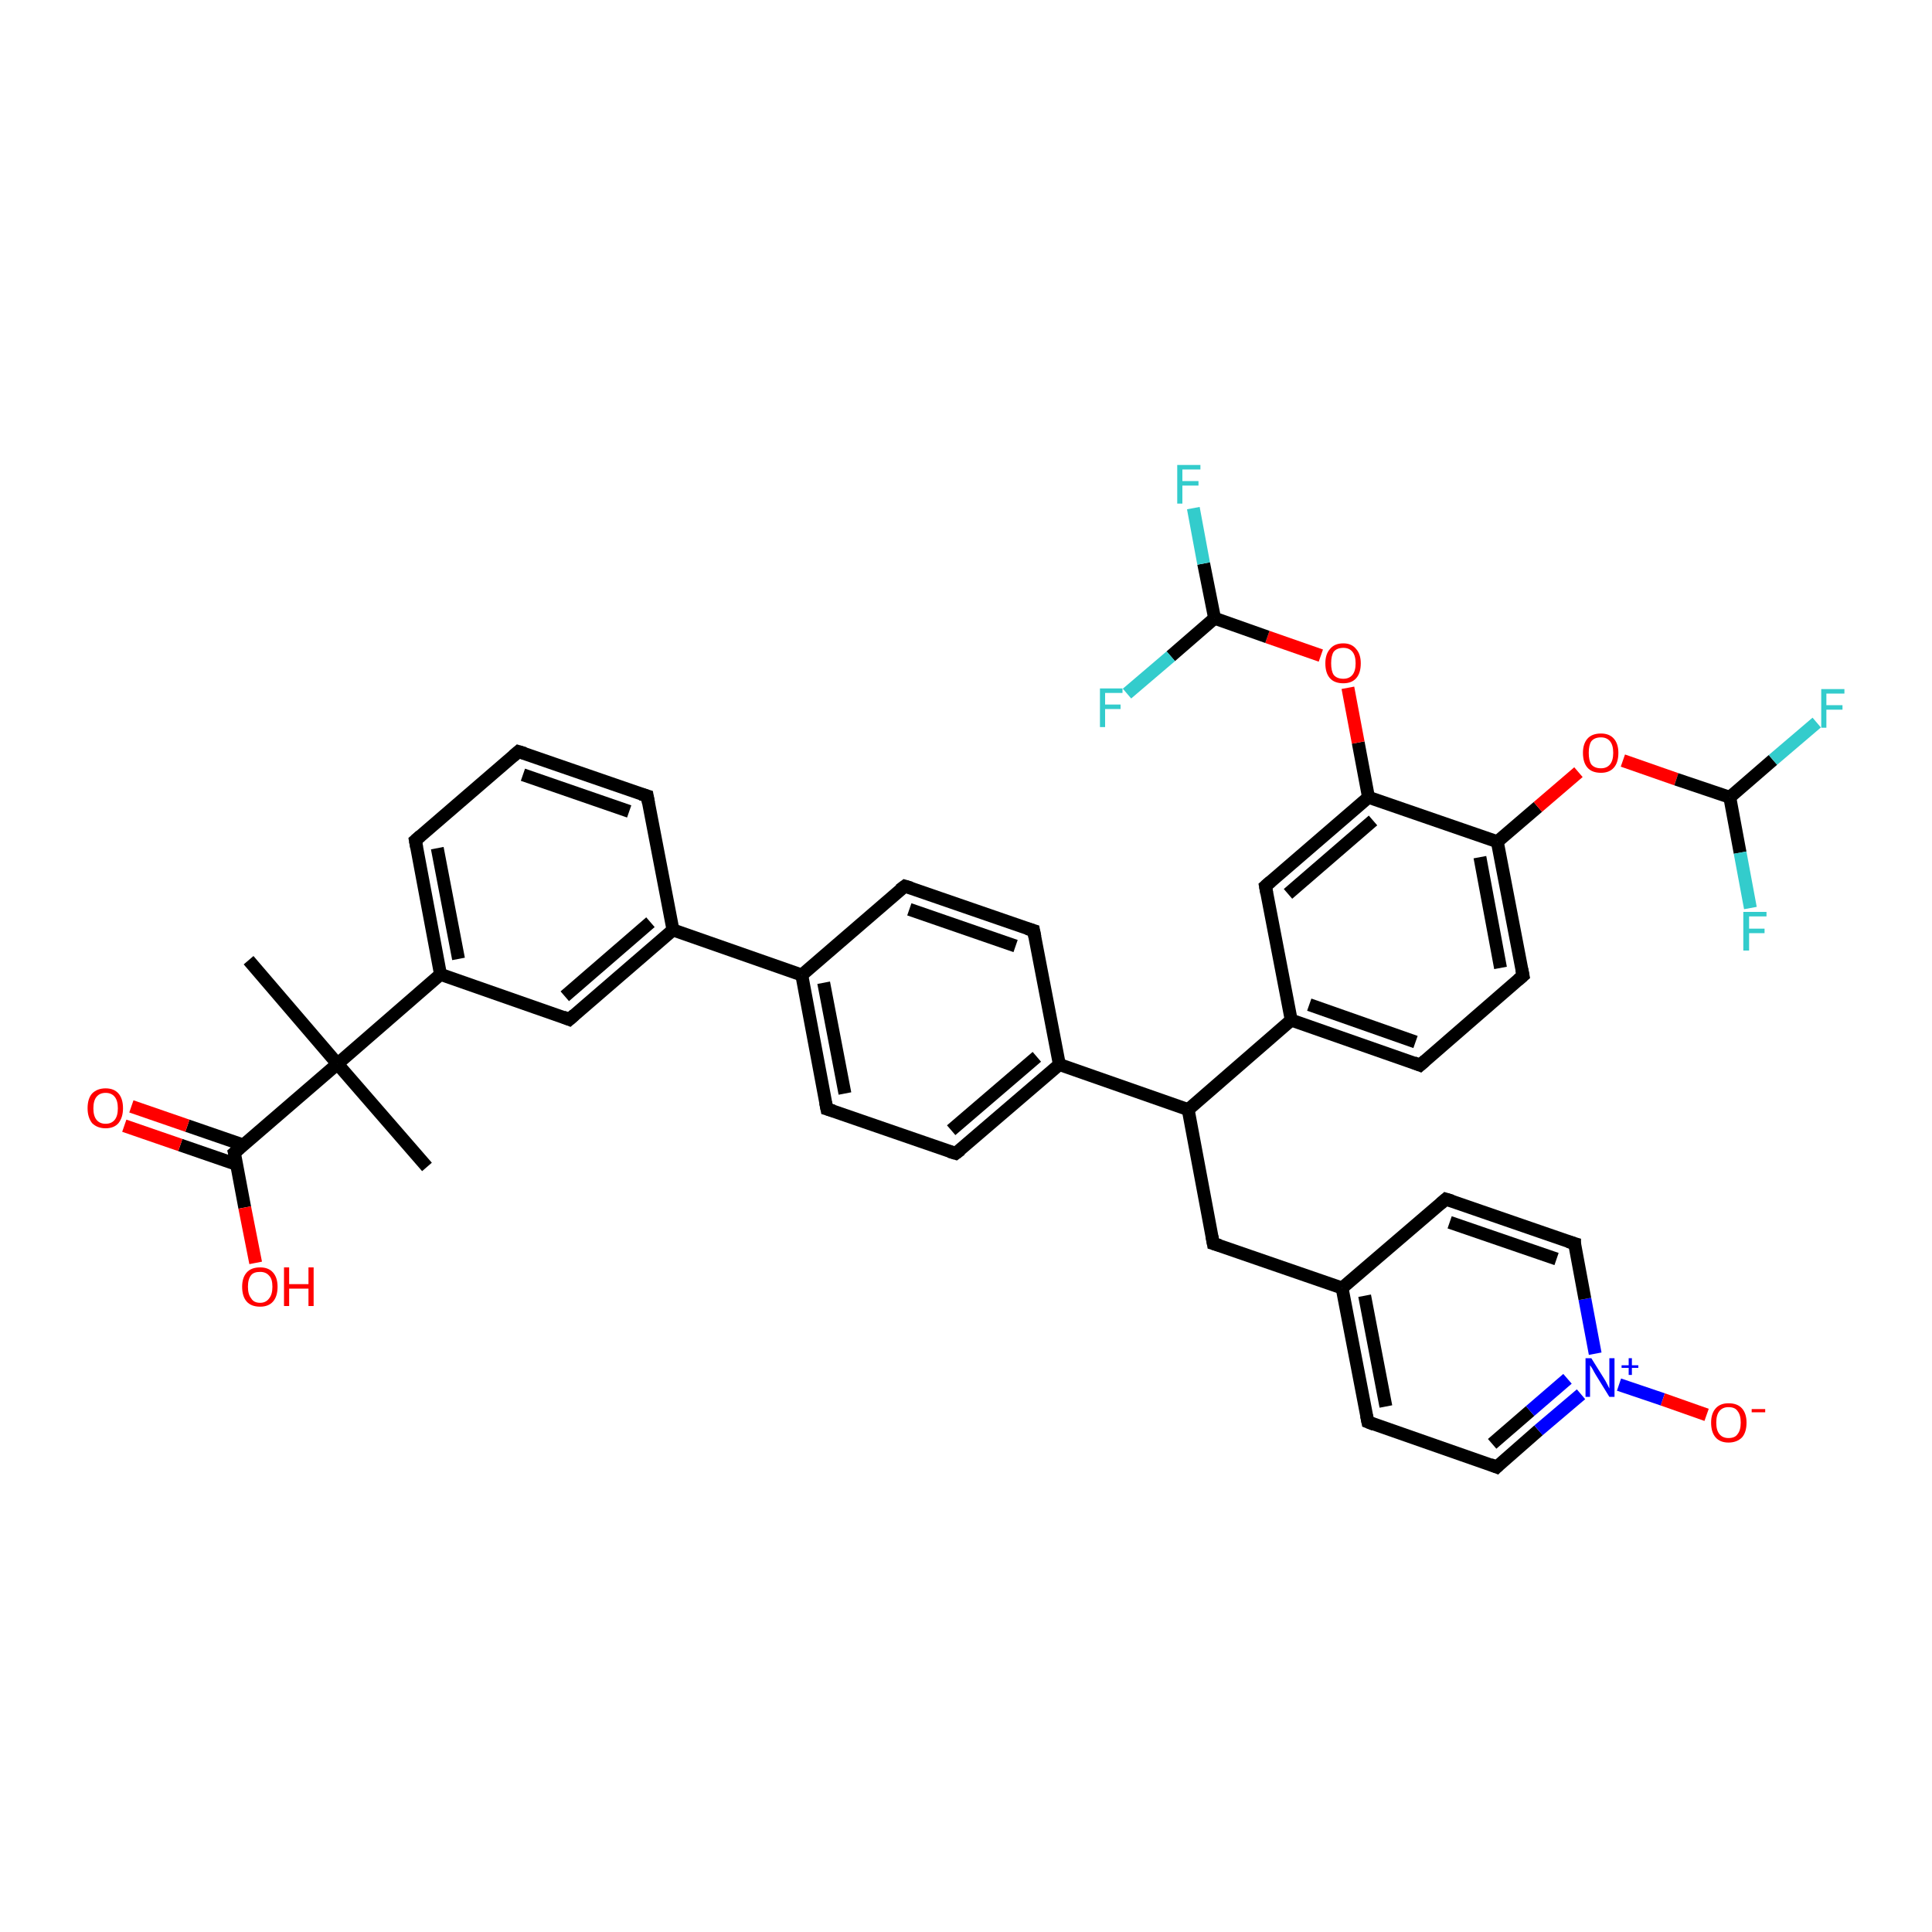 <?xml version='1.0' encoding='iso-8859-1'?>
<svg version='1.1' baseProfile='full'
              xmlns='http://www.w3.org/2000/svg'
                      xmlns:rdkit='http://www.rdkit.org/xml'
                      xmlns:xlink='http://www.w3.org/1999/xlink'
                  xml:space='preserve'
width='300px' height='300px' viewBox='0 0 300 300'>
<!-- END OF HEADER -->
<rect style='opacity:1.0;fill:#FFFFFF;stroke:none' width='300.0' height='300.0' x='0.0' y='0.0'> </rect>
<path class='bond-0 atom-0 atom-1' d='M 66.3,181.2 L 52.4,165.2' style='fill:none;fill-rule:evenodd;stroke:#000000;stroke-width:2.0px;stroke-linecap:butt;stroke-linejoin:miter;stroke-opacity:1' />
<path class='bond-1 atom-1 atom-2' d='M 52.4,165.2 L 38.6,149.1' style='fill:none;fill-rule:evenodd;stroke:#000000;stroke-width:2.0px;stroke-linecap:butt;stroke-linejoin:miter;stroke-opacity:1' />
<path class='bond-2 atom-1 atom-3' d='M 52.4,165.2 L 36.4,179.0' style='fill:none;fill-rule:evenodd;stroke:#000000;stroke-width:2.0px;stroke-linecap:butt;stroke-linejoin:miter;stroke-opacity:1' />
<path class='bond-3 atom-3 atom-4' d='M 36.4,179.0 L 38.0,187.5' style='fill:none;fill-rule:evenodd;stroke:#000000;stroke-width:2.0px;stroke-linecap:butt;stroke-linejoin:miter;stroke-opacity:1' />
<path class='bond-3 atom-3 atom-4' d='M 38.0,187.5 L 39.7,196.1' style='fill:none;fill-rule:evenodd;stroke:#FF0000;stroke-width:2.0px;stroke-linecap:butt;stroke-linejoin:miter;stroke-opacity:1' />
<path class='bond-4 atom-3 atom-5' d='M 37.8,177.8 L 29.1,174.8' style='fill:none;fill-rule:evenodd;stroke:#000000;stroke-width:2.0px;stroke-linecap:butt;stroke-linejoin:miter;stroke-opacity:1' />
<path class='bond-4 atom-3 atom-5' d='M 29.1,174.8 L 20.4,171.8' style='fill:none;fill-rule:evenodd;stroke:#FF0000;stroke-width:2.0px;stroke-linecap:butt;stroke-linejoin:miter;stroke-opacity:1' />
<path class='bond-4 atom-3 atom-5' d='M 36.7,180.8 L 28.0,177.8' style='fill:none;fill-rule:evenodd;stroke:#000000;stroke-width:2.0px;stroke-linecap:butt;stroke-linejoin:miter;stroke-opacity:1' />
<path class='bond-4 atom-3 atom-5' d='M 28.0,177.8 L 19.3,174.8' style='fill:none;fill-rule:evenodd;stroke:#FF0000;stroke-width:2.0px;stroke-linecap:butt;stroke-linejoin:miter;stroke-opacity:1' />
<path class='bond-5 atom-1 atom-6' d='M 52.4,165.2 L 68.4,151.3' style='fill:none;fill-rule:evenodd;stroke:#000000;stroke-width:2.0px;stroke-linecap:butt;stroke-linejoin:miter;stroke-opacity:1' />
<path class='bond-6 atom-6 atom-7' d='M 68.4,151.3 L 64.5,130.5' style='fill:none;fill-rule:evenodd;stroke:#000000;stroke-width:2.0px;stroke-linecap:butt;stroke-linejoin:miter;stroke-opacity:1' />
<path class='bond-6 atom-6 atom-7' d='M 71.2,148.9 L 67.9,131.7' style='fill:none;fill-rule:evenodd;stroke:#000000;stroke-width:2.0px;stroke-linecap:butt;stroke-linejoin:miter;stroke-opacity:1' />
<path class='bond-7 atom-7 atom-8' d='M 64.5,130.5 L 80.5,116.7' style='fill:none;fill-rule:evenodd;stroke:#000000;stroke-width:2.0px;stroke-linecap:butt;stroke-linejoin:miter;stroke-opacity:1' />
<path class='bond-8 atom-8 atom-9' d='M 80.5,116.7 L 100.5,123.6' style='fill:none;fill-rule:evenodd;stroke:#000000;stroke-width:2.0px;stroke-linecap:butt;stroke-linejoin:miter;stroke-opacity:1' />
<path class='bond-8 atom-8 atom-9' d='M 81.2,120.3 L 97.7,126.0' style='fill:none;fill-rule:evenodd;stroke:#000000;stroke-width:2.0px;stroke-linecap:butt;stroke-linejoin:miter;stroke-opacity:1' />
<path class='bond-9 atom-9 atom-10' d='M 100.5,123.6 L 104.5,144.4' style='fill:none;fill-rule:evenodd;stroke:#000000;stroke-width:2.0px;stroke-linecap:butt;stroke-linejoin:miter;stroke-opacity:1' />
<path class='bond-10 atom-10 atom-11' d='M 104.5,144.4 L 88.4,158.3' style='fill:none;fill-rule:evenodd;stroke:#000000;stroke-width:2.0px;stroke-linecap:butt;stroke-linejoin:miter;stroke-opacity:1' />
<path class='bond-10 atom-10 atom-11' d='M 101.0,143.2 L 87.7,154.7' style='fill:none;fill-rule:evenodd;stroke:#000000;stroke-width:2.0px;stroke-linecap:butt;stroke-linejoin:miter;stroke-opacity:1' />
<path class='bond-11 atom-10 atom-12' d='M 104.5,144.4 L 124.5,151.4' style='fill:none;fill-rule:evenodd;stroke:#000000;stroke-width:2.0px;stroke-linecap:butt;stroke-linejoin:miter;stroke-opacity:1' />
<path class='bond-12 atom-12 atom-13' d='M 124.5,151.4 L 128.4,172.2' style='fill:none;fill-rule:evenodd;stroke:#000000;stroke-width:2.0px;stroke-linecap:butt;stroke-linejoin:miter;stroke-opacity:1' />
<path class='bond-12 atom-12 atom-13' d='M 127.9,152.6 L 131.2,169.8' style='fill:none;fill-rule:evenodd;stroke:#000000;stroke-width:2.0px;stroke-linecap:butt;stroke-linejoin:miter;stroke-opacity:1' />
<path class='bond-13 atom-13 atom-14' d='M 128.4,172.2 L 148.4,179.1' style='fill:none;fill-rule:evenodd;stroke:#000000;stroke-width:2.0px;stroke-linecap:butt;stroke-linejoin:miter;stroke-opacity:1' />
<path class='bond-14 atom-14 atom-15' d='M 148.4,179.1 L 164.5,165.3' style='fill:none;fill-rule:evenodd;stroke:#000000;stroke-width:2.0px;stroke-linecap:butt;stroke-linejoin:miter;stroke-opacity:1' />
<path class='bond-14 atom-14 atom-15' d='M 147.7,175.5 L 161.0,164.1' style='fill:none;fill-rule:evenodd;stroke:#000000;stroke-width:2.0px;stroke-linecap:butt;stroke-linejoin:miter;stroke-opacity:1' />
<path class='bond-15 atom-15 atom-16' d='M 164.5,165.3 L 160.5,144.5' style='fill:none;fill-rule:evenodd;stroke:#000000;stroke-width:2.0px;stroke-linecap:butt;stroke-linejoin:miter;stroke-opacity:1' />
<path class='bond-16 atom-16 atom-17' d='M 160.5,144.5 L 140.5,137.6' style='fill:none;fill-rule:evenodd;stroke:#000000;stroke-width:2.0px;stroke-linecap:butt;stroke-linejoin:miter;stroke-opacity:1' />
<path class='bond-16 atom-16 atom-17' d='M 157.7,146.9 L 141.2,141.2' style='fill:none;fill-rule:evenodd;stroke:#000000;stroke-width:2.0px;stroke-linecap:butt;stroke-linejoin:miter;stroke-opacity:1' />
<path class='bond-17 atom-15 atom-18' d='M 164.5,165.3 L 184.5,172.3' style='fill:none;fill-rule:evenodd;stroke:#000000;stroke-width:2.0px;stroke-linecap:butt;stroke-linejoin:miter;stroke-opacity:1' />
<path class='bond-18 atom-18 atom-19' d='M 184.5,172.3 L 188.4,193.1' style='fill:none;fill-rule:evenodd;stroke:#000000;stroke-width:2.0px;stroke-linecap:butt;stroke-linejoin:miter;stroke-opacity:1' />
<path class='bond-19 atom-19 atom-20' d='M 188.4,193.1 L 208.4,200.0' style='fill:none;fill-rule:evenodd;stroke:#000000;stroke-width:2.0px;stroke-linecap:butt;stroke-linejoin:miter;stroke-opacity:1' />
<path class='bond-20 atom-20 atom-21' d='M 208.4,200.0 L 212.4,220.8' style='fill:none;fill-rule:evenodd;stroke:#000000;stroke-width:2.0px;stroke-linecap:butt;stroke-linejoin:miter;stroke-opacity:1' />
<path class='bond-20 atom-20 atom-21' d='M 211.9,201.2 L 215.2,218.4' style='fill:none;fill-rule:evenodd;stroke:#000000;stroke-width:2.0px;stroke-linecap:butt;stroke-linejoin:miter;stroke-opacity:1' />
<path class='bond-21 atom-21 atom-22' d='M 212.4,220.8 L 232.4,227.8' style='fill:none;fill-rule:evenodd;stroke:#000000;stroke-width:2.0px;stroke-linecap:butt;stroke-linejoin:miter;stroke-opacity:1' />
<path class='bond-22 atom-22 atom-23' d='M 232.4,227.8 L 238.9,222.1' style='fill:none;fill-rule:evenodd;stroke:#000000;stroke-width:2.0px;stroke-linecap:butt;stroke-linejoin:miter;stroke-opacity:1' />
<path class='bond-22 atom-22 atom-23' d='M 238.9,222.1 L 245.5,216.5' style='fill:none;fill-rule:evenodd;stroke:#0000FF;stroke-width:2.0px;stroke-linecap:butt;stroke-linejoin:miter;stroke-opacity:1' />
<path class='bond-22 atom-22 atom-23' d='M 231.7,224.2 L 237.6,219.1' style='fill:none;fill-rule:evenodd;stroke:#000000;stroke-width:2.0px;stroke-linecap:butt;stroke-linejoin:miter;stroke-opacity:1' />
<path class='bond-22 atom-22 atom-23' d='M 237.6,219.1 L 243.4,214.1' style='fill:none;fill-rule:evenodd;stroke:#0000FF;stroke-width:2.0px;stroke-linecap:butt;stroke-linejoin:miter;stroke-opacity:1' />
<path class='bond-23 atom-23 atom-24' d='M 251.4,215.0 L 258.2,217.3' style='fill:none;fill-rule:evenodd;stroke:#0000FF;stroke-width:2.0px;stroke-linecap:butt;stroke-linejoin:miter;stroke-opacity:1' />
<path class='bond-23 atom-23 atom-24' d='M 258.2,217.3 L 265.0,219.7' style='fill:none;fill-rule:evenodd;stroke:#FF0000;stroke-width:2.0px;stroke-linecap:butt;stroke-linejoin:miter;stroke-opacity:1' />
<path class='bond-24 atom-23 atom-25' d='M 247.7,210.2 L 246.1,201.7' style='fill:none;fill-rule:evenodd;stroke:#0000FF;stroke-width:2.0px;stroke-linecap:butt;stroke-linejoin:miter;stroke-opacity:1' />
<path class='bond-24 atom-23 atom-25' d='M 246.1,201.7 L 244.5,193.1' style='fill:none;fill-rule:evenodd;stroke:#000000;stroke-width:2.0px;stroke-linecap:butt;stroke-linejoin:miter;stroke-opacity:1' />
<path class='bond-25 atom-25 atom-26' d='M 244.5,193.1 L 224.5,186.2' style='fill:none;fill-rule:evenodd;stroke:#000000;stroke-width:2.0px;stroke-linecap:butt;stroke-linejoin:miter;stroke-opacity:1' />
<path class='bond-25 atom-25 atom-26' d='M 241.7,195.5 L 225.1,189.8' style='fill:none;fill-rule:evenodd;stroke:#000000;stroke-width:2.0px;stroke-linecap:butt;stroke-linejoin:miter;stroke-opacity:1' />
<path class='bond-26 atom-18 atom-27' d='M 184.5,172.3 L 200.5,158.4' style='fill:none;fill-rule:evenodd;stroke:#000000;stroke-width:2.0px;stroke-linecap:butt;stroke-linejoin:miter;stroke-opacity:1' />
<path class='bond-27 atom-27 atom-28' d='M 200.5,158.4 L 220.5,165.4' style='fill:none;fill-rule:evenodd;stroke:#000000;stroke-width:2.0px;stroke-linecap:butt;stroke-linejoin:miter;stroke-opacity:1' />
<path class='bond-27 atom-27 atom-28' d='M 203.3,156.0 L 219.8,161.8' style='fill:none;fill-rule:evenodd;stroke:#000000;stroke-width:2.0px;stroke-linecap:butt;stroke-linejoin:miter;stroke-opacity:1' />
<path class='bond-28 atom-28 atom-29' d='M 220.5,165.4 L 236.5,151.5' style='fill:none;fill-rule:evenodd;stroke:#000000;stroke-width:2.0px;stroke-linecap:butt;stroke-linejoin:miter;stroke-opacity:1' />
<path class='bond-29 atom-29 atom-30' d='M 236.5,151.5 L 232.5,130.7' style='fill:none;fill-rule:evenodd;stroke:#000000;stroke-width:2.0px;stroke-linecap:butt;stroke-linejoin:miter;stroke-opacity:1' />
<path class='bond-29 atom-29 atom-30' d='M 233.0,150.3 L 229.8,133.1' style='fill:none;fill-rule:evenodd;stroke:#000000;stroke-width:2.0px;stroke-linecap:butt;stroke-linejoin:miter;stroke-opacity:1' />
<path class='bond-30 atom-30 atom-31' d='M 232.5,130.7 L 238.8,125.3' style='fill:none;fill-rule:evenodd;stroke:#000000;stroke-width:2.0px;stroke-linecap:butt;stroke-linejoin:miter;stroke-opacity:1' />
<path class='bond-30 atom-30 atom-31' d='M 238.8,125.3 L 245.1,119.9' style='fill:none;fill-rule:evenodd;stroke:#FF0000;stroke-width:2.0px;stroke-linecap:butt;stroke-linejoin:miter;stroke-opacity:1' />
<path class='bond-31 atom-31 atom-32' d='M 252.0,118.1 L 260.3,121.0' style='fill:none;fill-rule:evenodd;stroke:#FF0000;stroke-width:2.0px;stroke-linecap:butt;stroke-linejoin:miter;stroke-opacity:1' />
<path class='bond-31 atom-31 atom-32' d='M 260.3,121.0 L 268.6,123.8' style='fill:none;fill-rule:evenodd;stroke:#000000;stroke-width:2.0px;stroke-linecap:butt;stroke-linejoin:miter;stroke-opacity:1' />
<path class='bond-32 atom-32 atom-33' d='M 268.6,123.8 L 275.3,118.0' style='fill:none;fill-rule:evenodd;stroke:#000000;stroke-width:2.0px;stroke-linecap:butt;stroke-linejoin:miter;stroke-opacity:1' />
<path class='bond-32 atom-32 atom-33' d='M 275.3,118.0 L 282.1,112.2' style='fill:none;fill-rule:evenodd;stroke:#33CCCC;stroke-width:2.0px;stroke-linecap:butt;stroke-linejoin:miter;stroke-opacity:1' />
<path class='bond-33 atom-32 atom-34' d='M 268.6,123.8 L 270.2,132.4' style='fill:none;fill-rule:evenodd;stroke:#000000;stroke-width:2.0px;stroke-linecap:butt;stroke-linejoin:miter;stroke-opacity:1' />
<path class='bond-33 atom-32 atom-34' d='M 270.2,132.4 L 271.8,141.0' style='fill:none;fill-rule:evenodd;stroke:#33CCCC;stroke-width:2.0px;stroke-linecap:butt;stroke-linejoin:miter;stroke-opacity:1' />
<path class='bond-34 atom-30 atom-35' d='M 232.5,130.7 L 212.5,123.8' style='fill:none;fill-rule:evenodd;stroke:#000000;stroke-width:2.0px;stroke-linecap:butt;stroke-linejoin:miter;stroke-opacity:1' />
<path class='bond-35 atom-35 atom-36' d='M 212.5,123.8 L 210.9,115.3' style='fill:none;fill-rule:evenodd;stroke:#000000;stroke-width:2.0px;stroke-linecap:butt;stroke-linejoin:miter;stroke-opacity:1' />
<path class='bond-35 atom-35 atom-36' d='M 210.9,115.3 L 209.3,106.8' style='fill:none;fill-rule:evenodd;stroke:#FF0000;stroke-width:2.0px;stroke-linecap:butt;stroke-linejoin:miter;stroke-opacity:1' />
<path class='bond-36 atom-36 atom-37' d='M 205.1,101.8 L 196.8,98.9' style='fill:none;fill-rule:evenodd;stroke:#FF0000;stroke-width:2.0px;stroke-linecap:butt;stroke-linejoin:miter;stroke-opacity:1' />
<path class='bond-36 atom-36 atom-37' d='M 196.8,98.9 L 188.6,96.0' style='fill:none;fill-rule:evenodd;stroke:#000000;stroke-width:2.0px;stroke-linecap:butt;stroke-linejoin:miter;stroke-opacity:1' />
<path class='bond-37 atom-37 atom-38' d='M 188.6,96.0 L 186.9,87.5' style='fill:none;fill-rule:evenodd;stroke:#000000;stroke-width:2.0px;stroke-linecap:butt;stroke-linejoin:miter;stroke-opacity:1' />
<path class='bond-37 atom-37 atom-38' d='M 186.9,87.5 L 185.3,78.9' style='fill:none;fill-rule:evenodd;stroke:#33CCCC;stroke-width:2.0px;stroke-linecap:butt;stroke-linejoin:miter;stroke-opacity:1' />
<path class='bond-38 atom-37 atom-39' d='M 188.6,96.0 L 181.8,101.9' style='fill:none;fill-rule:evenodd;stroke:#000000;stroke-width:2.0px;stroke-linecap:butt;stroke-linejoin:miter;stroke-opacity:1' />
<path class='bond-38 atom-37 atom-39' d='M 181.8,101.9 L 175.0,107.7' style='fill:none;fill-rule:evenodd;stroke:#33CCCC;stroke-width:2.0px;stroke-linecap:butt;stroke-linejoin:miter;stroke-opacity:1' />
<path class='bond-39 atom-35 atom-40' d='M 212.5,123.8 L 196.5,137.6' style='fill:none;fill-rule:evenodd;stroke:#000000;stroke-width:2.0px;stroke-linecap:butt;stroke-linejoin:miter;stroke-opacity:1' />
<path class='bond-39 atom-35 atom-40' d='M 213.2,127.4 L 200.0,138.8' style='fill:none;fill-rule:evenodd;stroke:#000000;stroke-width:2.0px;stroke-linecap:butt;stroke-linejoin:miter;stroke-opacity:1' />
<path class='bond-40 atom-11 atom-6' d='M 88.4,158.3 L 68.4,151.3' style='fill:none;fill-rule:evenodd;stroke:#000000;stroke-width:2.0px;stroke-linecap:butt;stroke-linejoin:miter;stroke-opacity:1' />
<path class='bond-41 atom-17 atom-12' d='M 140.5,137.6 L 124.5,151.4' style='fill:none;fill-rule:evenodd;stroke:#000000;stroke-width:2.0px;stroke-linecap:butt;stroke-linejoin:miter;stroke-opacity:1' />
<path class='bond-42 atom-26 atom-20' d='M 224.5,186.2 L 208.4,200.0' style='fill:none;fill-rule:evenodd;stroke:#000000;stroke-width:2.0px;stroke-linecap:butt;stroke-linejoin:miter;stroke-opacity:1' />
<path class='bond-43 atom-40 atom-27' d='M 196.5,137.6 L 200.5,158.4' style='fill:none;fill-rule:evenodd;stroke:#000000;stroke-width:2.0px;stroke-linecap:butt;stroke-linejoin:miter;stroke-opacity:1' />
<path d='M 37.2,178.3 L 36.4,179.0 L 36.5,179.4' style='fill:none;stroke:#000000;stroke-width:2.0px;stroke-linecap:butt;stroke-linejoin:miter;stroke-opacity:1;' />
<path d='M 64.7,131.6 L 64.5,130.5 L 65.3,129.8' style='fill:none;stroke:#000000;stroke-width:2.0px;stroke-linecap:butt;stroke-linejoin:miter;stroke-opacity:1;' />
<path d='M 79.7,117.4 L 80.5,116.7 L 81.5,117.0' style='fill:none;stroke:#000000;stroke-width:2.0px;stroke-linecap:butt;stroke-linejoin:miter;stroke-opacity:1;' />
<path d='M 99.5,123.3 L 100.5,123.6 L 100.7,124.7' style='fill:none;stroke:#000000;stroke-width:2.0px;stroke-linecap:butt;stroke-linejoin:miter;stroke-opacity:1;' />
<path d='M 89.2,157.6 L 88.4,158.3 L 87.4,157.9' style='fill:none;stroke:#000000;stroke-width:2.0px;stroke-linecap:butt;stroke-linejoin:miter;stroke-opacity:1;' />
<path d='M 128.2,171.2 L 128.4,172.2 L 129.4,172.5' style='fill:none;stroke:#000000;stroke-width:2.0px;stroke-linecap:butt;stroke-linejoin:miter;stroke-opacity:1;' />
<path d='M 147.4,178.8 L 148.4,179.1 L 149.2,178.5' style='fill:none;stroke:#000000;stroke-width:2.0px;stroke-linecap:butt;stroke-linejoin:miter;stroke-opacity:1;' />
<path d='M 160.7,145.5 L 160.5,144.5 L 159.5,144.2' style='fill:none;stroke:#000000;stroke-width:2.0px;stroke-linecap:butt;stroke-linejoin:miter;stroke-opacity:1;' />
<path d='M 141.5,137.9 L 140.5,137.6 L 139.7,138.2' style='fill:none;stroke:#000000;stroke-width:2.0px;stroke-linecap:butt;stroke-linejoin:miter;stroke-opacity:1;' />
<path d='M 188.2,192.0 L 188.4,193.1 L 189.4,193.4' style='fill:none;stroke:#000000;stroke-width:2.0px;stroke-linecap:butt;stroke-linejoin:miter;stroke-opacity:1;' />
<path d='M 212.2,219.8 L 212.4,220.8 L 213.4,221.2' style='fill:none;stroke:#000000;stroke-width:2.0px;stroke-linecap:butt;stroke-linejoin:miter;stroke-opacity:1;' />
<path d='M 231.4,227.4 L 232.4,227.8 L 232.7,227.5' style='fill:none;stroke:#000000;stroke-width:2.0px;stroke-linecap:butt;stroke-linejoin:miter;stroke-opacity:1;' />
<path d='M 244.5,193.6 L 244.5,193.1 L 243.5,192.8' style='fill:none;stroke:#000000;stroke-width:2.0px;stroke-linecap:butt;stroke-linejoin:miter;stroke-opacity:1;' />
<path d='M 225.5,186.5 L 224.5,186.2 L 223.7,186.9' style='fill:none;stroke:#000000;stroke-width:2.0px;stroke-linecap:butt;stroke-linejoin:miter;stroke-opacity:1;' />
<path d='M 219.5,165.0 L 220.5,165.4 L 221.3,164.7' style='fill:none;stroke:#000000;stroke-width:2.0px;stroke-linecap:butt;stroke-linejoin:miter;stroke-opacity:1;' />
<path d='M 235.7,152.2 L 236.5,151.5 L 236.3,150.5' style='fill:none;stroke:#000000;stroke-width:2.0px;stroke-linecap:butt;stroke-linejoin:miter;stroke-opacity:1;' />
<path d='M 197.3,136.9 L 196.5,137.6 L 196.7,138.7' style='fill:none;stroke:#000000;stroke-width:2.0px;stroke-linecap:butt;stroke-linejoin:miter;stroke-opacity:1;' />
<path class='atom-4' d='M 37.6 199.8
Q 37.6 198.4, 38.3 197.6
Q 39.0 196.8, 40.4 196.8
Q 41.7 196.8, 42.4 197.6
Q 43.1 198.4, 43.1 199.8
Q 43.1 201.3, 42.4 202.1
Q 41.7 202.9, 40.4 202.9
Q 39.0 202.9, 38.3 202.1
Q 37.6 201.3, 37.6 199.8
M 40.4 202.3
Q 41.3 202.3, 41.8 201.6
Q 42.3 201.0, 42.3 199.8
Q 42.3 198.6, 41.8 198.1
Q 41.3 197.5, 40.4 197.5
Q 39.4 197.5, 39.0 198.0
Q 38.5 198.6, 38.5 199.8
Q 38.5 201.0, 39.0 201.6
Q 39.4 202.3, 40.4 202.3
' fill='#FF0000'/>
<path class='atom-4' d='M 44.1 196.8
L 44.9 196.8
L 44.9 199.4
L 47.9 199.4
L 47.9 196.8
L 48.7 196.8
L 48.7 202.8
L 47.9 202.8
L 47.9 200.1
L 44.9 200.1
L 44.9 202.8
L 44.1 202.8
L 44.1 196.8
' fill='#FF0000'/>
<path class='atom-5' d='M 13.6 172.1
Q 13.6 170.6, 14.3 169.8
Q 15.1 169.0, 16.4 169.0
Q 17.7 169.0, 18.4 169.8
Q 19.1 170.6, 19.1 172.1
Q 19.1 173.5, 18.4 174.4
Q 17.7 175.2, 16.4 175.2
Q 15.1 175.2, 14.3 174.4
Q 13.6 173.5, 13.6 172.1
M 16.4 174.5
Q 17.3 174.5, 17.8 173.9
Q 18.3 173.3, 18.3 172.1
Q 18.3 170.9, 17.8 170.3
Q 17.3 169.7, 16.4 169.7
Q 15.5 169.7, 15.0 170.3
Q 14.5 170.9, 14.5 172.1
Q 14.5 173.3, 15.0 173.9
Q 15.5 174.5, 16.4 174.5
' fill='#FF0000'/>
<path class='atom-23' d='M 247.1 210.9
L 249.1 214.1
Q 249.3 214.4, 249.6 215.0
Q 249.9 215.6, 249.9 215.6
L 249.9 210.9
L 250.7 210.9
L 250.7 216.9
L 249.9 216.9
L 247.8 213.5
Q 247.5 213.0, 247.3 212.6
Q 247.0 212.1, 246.9 212.0
L 246.9 216.9
L 246.2 216.9
L 246.2 210.9
L 247.1 210.9
' fill='#0000FF'/>
<path class='atom-23' d='M 251.8 212.0
L 252.9 212.0
L 252.9 210.9
L 253.4 210.9
L 253.4 212.0
L 254.4 212.0
L 254.4 212.4
L 253.4 212.4
L 253.4 213.5
L 252.9 213.5
L 252.9 212.4
L 251.8 212.4
L 251.8 212.0
' fill='#0000FF'/>
<path class='atom-24' d='M 265.7 220.9
Q 265.7 219.5, 266.4 218.7
Q 267.1 217.9, 268.4 217.9
Q 269.8 217.9, 270.5 218.7
Q 271.2 219.5, 271.2 220.9
Q 271.2 222.4, 270.5 223.2
Q 269.7 224.0, 268.4 224.0
Q 267.1 224.0, 266.4 223.2
Q 265.7 222.4, 265.7 220.9
M 268.4 223.3
Q 269.4 223.3, 269.8 222.7
Q 270.3 222.1, 270.3 220.9
Q 270.3 219.7, 269.8 219.1
Q 269.4 218.5, 268.4 218.5
Q 267.5 218.5, 267.0 219.1
Q 266.5 219.7, 266.5 220.9
Q 266.5 222.1, 267.0 222.7
Q 267.5 223.3, 268.4 223.3
' fill='#FF0000'/>
<path class='atom-24' d='M 272.0 218.8
L 274.1 218.8
L 274.1 219.3
L 272.0 219.3
L 272.0 218.8
' fill='#FF0000'/>
<path class='atom-31' d='M 245.8 116.9
Q 245.8 115.5, 246.5 114.7
Q 247.2 113.9, 248.6 113.9
Q 249.9 113.9, 250.6 114.7
Q 251.3 115.5, 251.3 116.9
Q 251.3 118.4, 250.6 119.2
Q 249.9 120.0, 248.6 120.0
Q 247.2 120.0, 246.5 119.2
Q 245.8 118.4, 245.8 116.9
M 248.6 119.3
Q 249.5 119.3, 250.0 118.7
Q 250.5 118.1, 250.5 116.9
Q 250.5 115.7, 250.0 115.1
Q 249.5 114.5, 248.6 114.5
Q 247.6 114.5, 247.1 115.1
Q 246.7 115.7, 246.7 116.9
Q 246.7 118.1, 247.1 118.7
Q 247.6 119.3, 248.6 119.3
' fill='#FF0000'/>
<path class='atom-33' d='M 282.8 107.0
L 286.4 107.0
L 286.4 107.7
L 283.6 107.7
L 283.6 109.5
L 286.1 109.5
L 286.1 110.2
L 283.6 110.2
L 283.6 113.0
L 282.8 113.0
L 282.8 107.0
' fill='#33CCCC'/>
<path class='atom-34' d='M 270.7 141.6
L 274.3 141.6
L 274.3 142.3
L 271.6 142.3
L 271.6 144.2
L 274.0 144.2
L 274.0 144.9
L 271.6 144.9
L 271.6 147.6
L 270.7 147.6
L 270.7 141.6
' fill='#33CCCC'/>
<path class='atom-36' d='M 205.8 103.0
Q 205.8 101.6, 206.5 100.8
Q 207.2 99.9, 208.6 99.9
Q 209.9 99.9, 210.6 100.8
Q 211.3 101.6, 211.3 103.0
Q 211.3 104.5, 210.6 105.3
Q 209.9 106.1, 208.6 106.1
Q 207.2 106.1, 206.5 105.3
Q 205.8 104.5, 205.8 103.0
M 208.6 105.4
Q 209.5 105.4, 210.0 104.8
Q 210.5 104.2, 210.5 103.0
Q 210.5 101.8, 210.0 101.2
Q 209.5 100.6, 208.6 100.6
Q 207.6 100.6, 207.1 101.2
Q 206.7 101.8, 206.7 103.0
Q 206.7 104.2, 207.1 104.8
Q 207.6 105.4, 208.6 105.4
' fill='#FF0000'/>
<path class='atom-38' d='M 182.8 72.2
L 186.4 72.2
L 186.4 72.9
L 183.6 72.9
L 183.6 74.7
L 186.1 74.7
L 186.1 75.4
L 183.6 75.4
L 183.6 78.2
L 182.8 78.2
L 182.8 72.2
' fill='#33CCCC'/>
<path class='atom-39' d='M 170.8 106.9
L 174.3 106.9
L 174.3 107.6
L 171.6 107.6
L 171.6 109.4
L 174.0 109.4
L 174.0 110.1
L 171.6 110.1
L 171.6 112.9
L 170.8 112.9
L 170.8 106.9
' fill='#33CCCC'/>
</svg>
